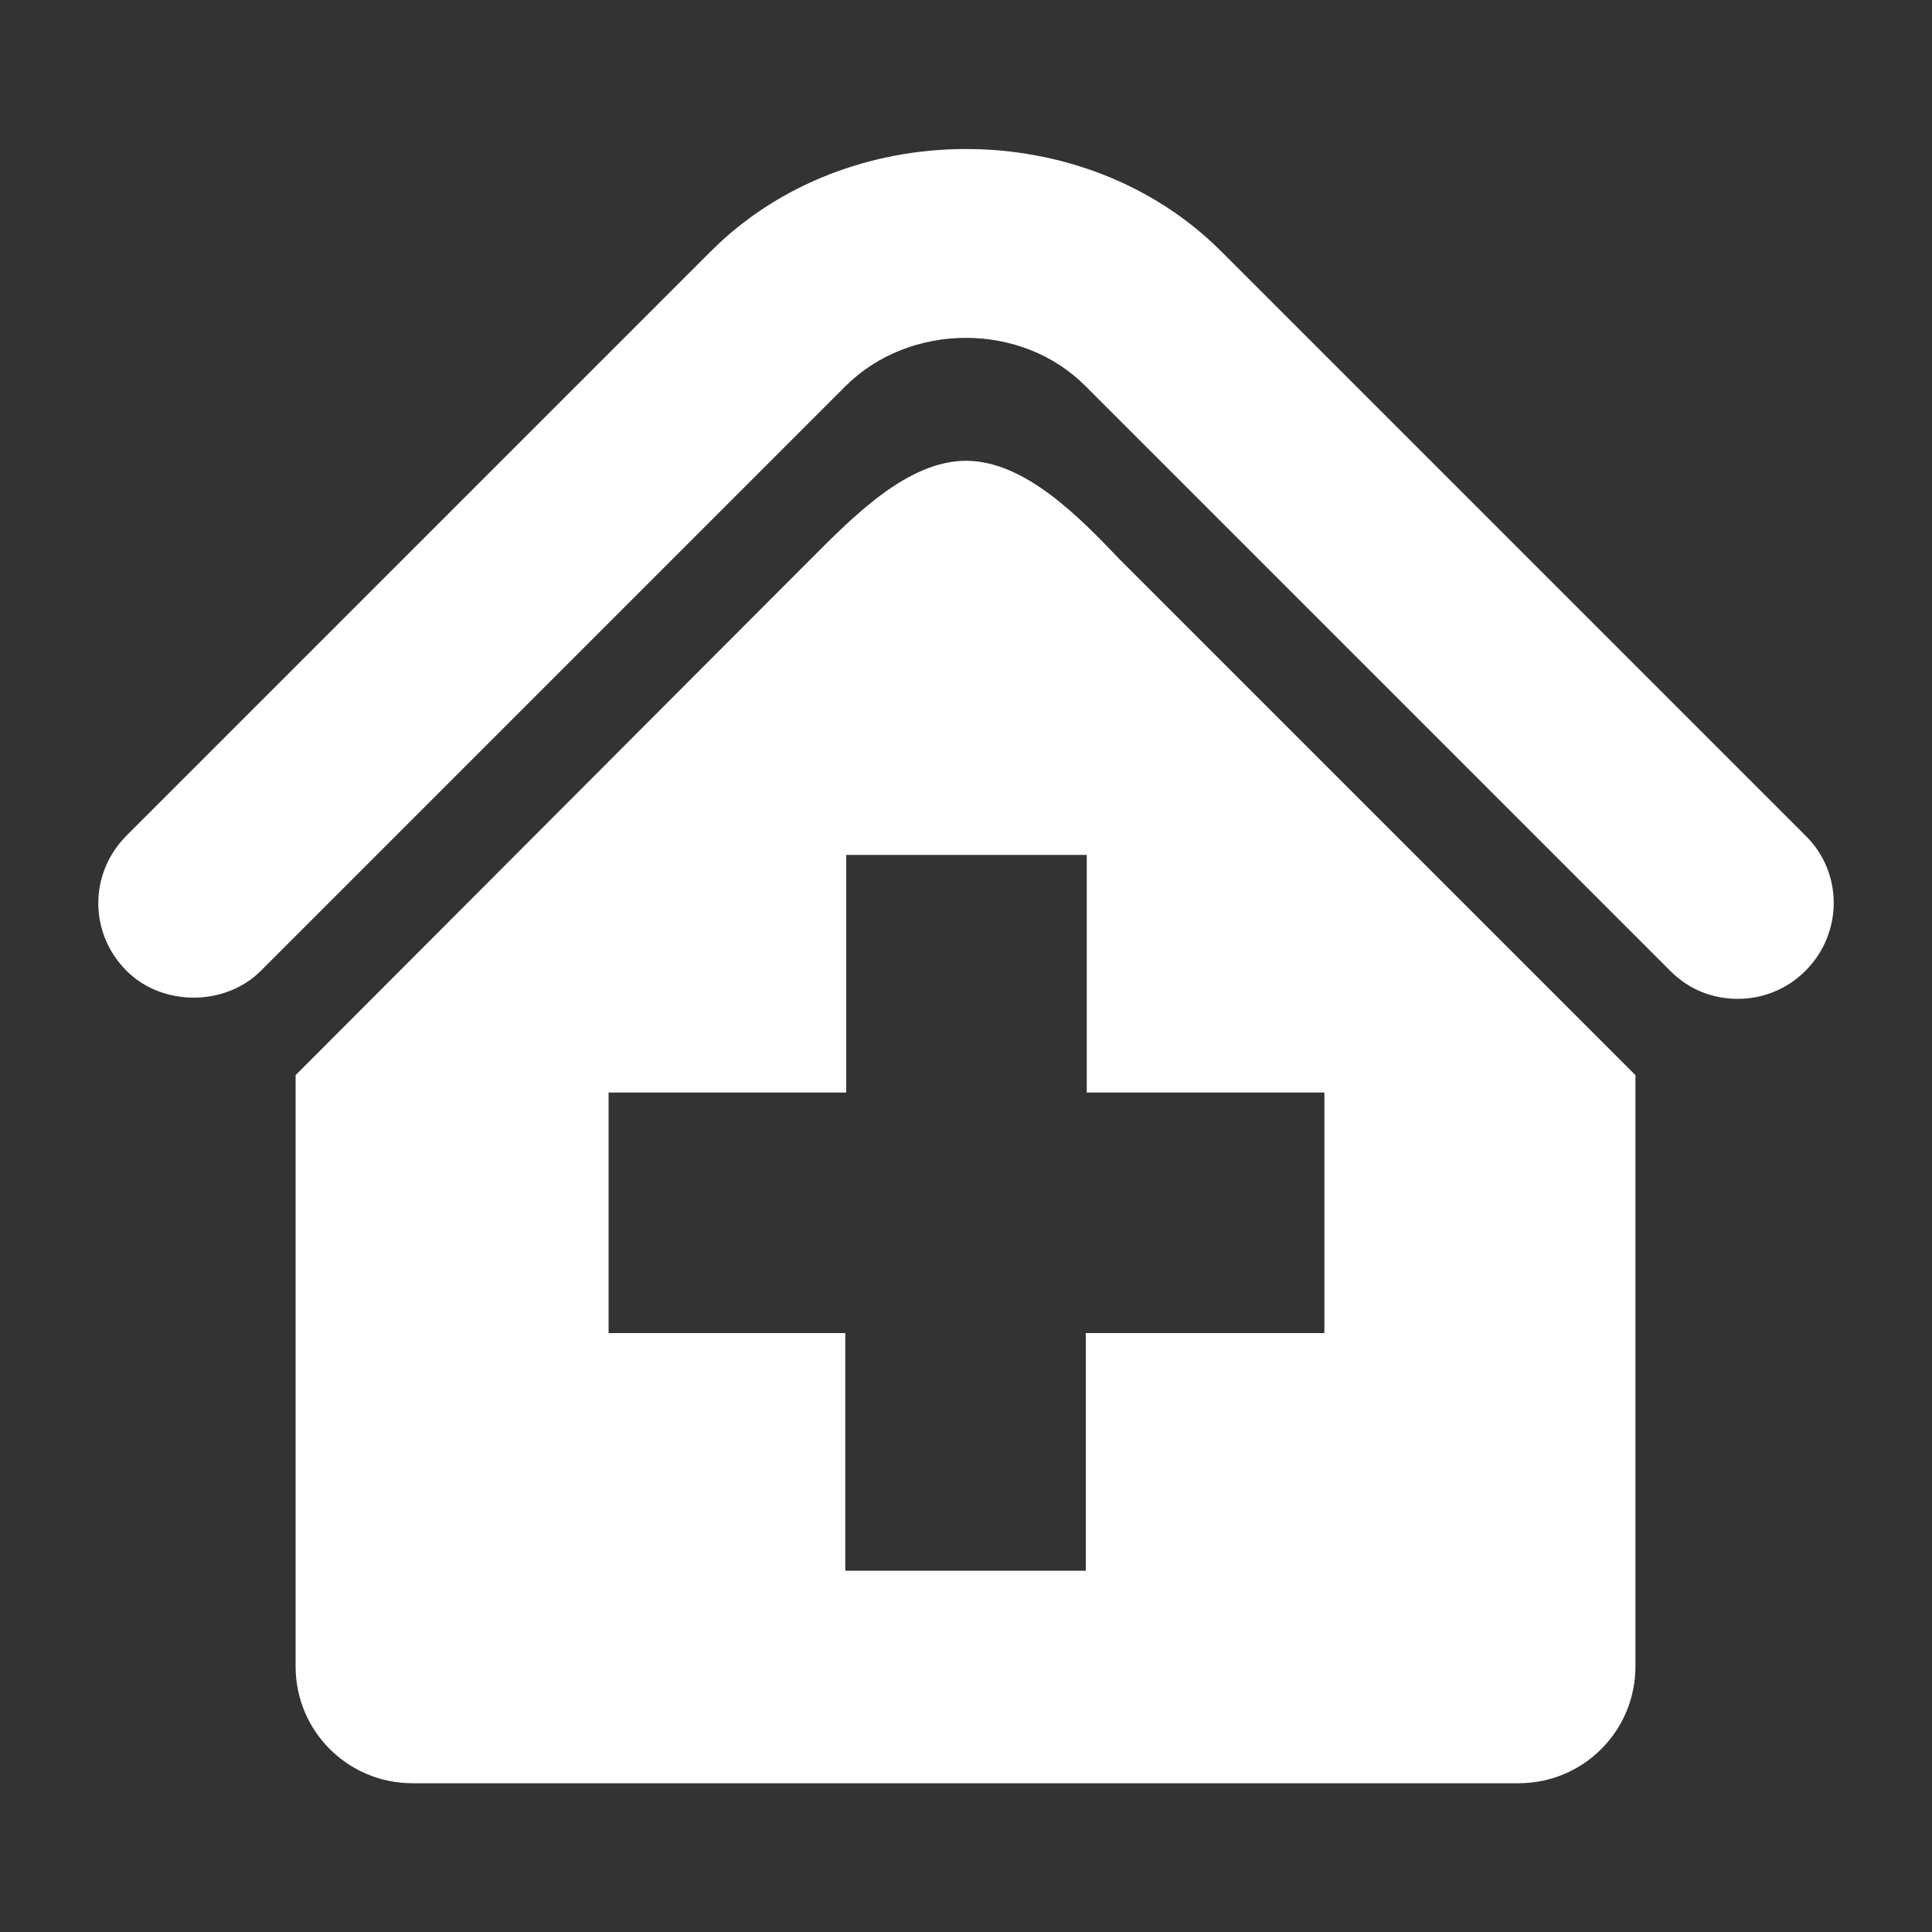 <?xml version="1.0" encoding="utf-8"?>
<!-- Generator: Adobe Illustrator 19.0.0, SVG Export Plug-In . SVG Version: 6.00 Build 0)  -->
<svg version="1.1" id="Capa_1" xmlns="http://www.w3.org/2000/svg" xmlns:xlink="http://www.w3.org/1999/xlink" x="0px" y="0px"
	 viewBox="-391 297 200 200" style="enable-background:new -391 297 200 200;" xml:space="preserve">
<rect x="-391" y="297" width="200" height="200" fill="#333333" stroke="none"/>
<style type="text/css">
	.st0{fill:#FFFFFF;}
</style>
<g>
	<g>
		<path class="st0" d="M-291,344.7c-6.1,0-11.8,5.9-16.1,10.2l-53.3,53.4v61.2c0,6.7,5.4,12.1,12.1,12.1h114.5
			c6.7,0,12.1-5.4,12.1-12.1v-61.2l-53.4-53.4C-279.2,350.6-284.9,344.7-291,344.7z M-254,435h-24.6v24.6h-24.9V435H-328v-24.9h24.6
			v-24.6h24.9v24.6h24.6V435z"/>
		<path class="st0" d="M-204.1,383.5l-60.5-60.5c-14.1-14.1-38.7-14.1-52.8,0l-60.5,60.5c-3.9,3.9-3.9,10.1,0,14
			c3.7,3.7,10.2,3.7,13.9,0l60.5-60.5c6.7-6.7,18.3-6.7,24.9,0l60.5,60.5c1.9,1.9,4.3,2.9,7,2.9c2.6,0,5.1-1,7-2.9
			C-200.2,393.6-200.2,387.3-204.1,383.5z"/>
	</g>
</g>
</svg>
